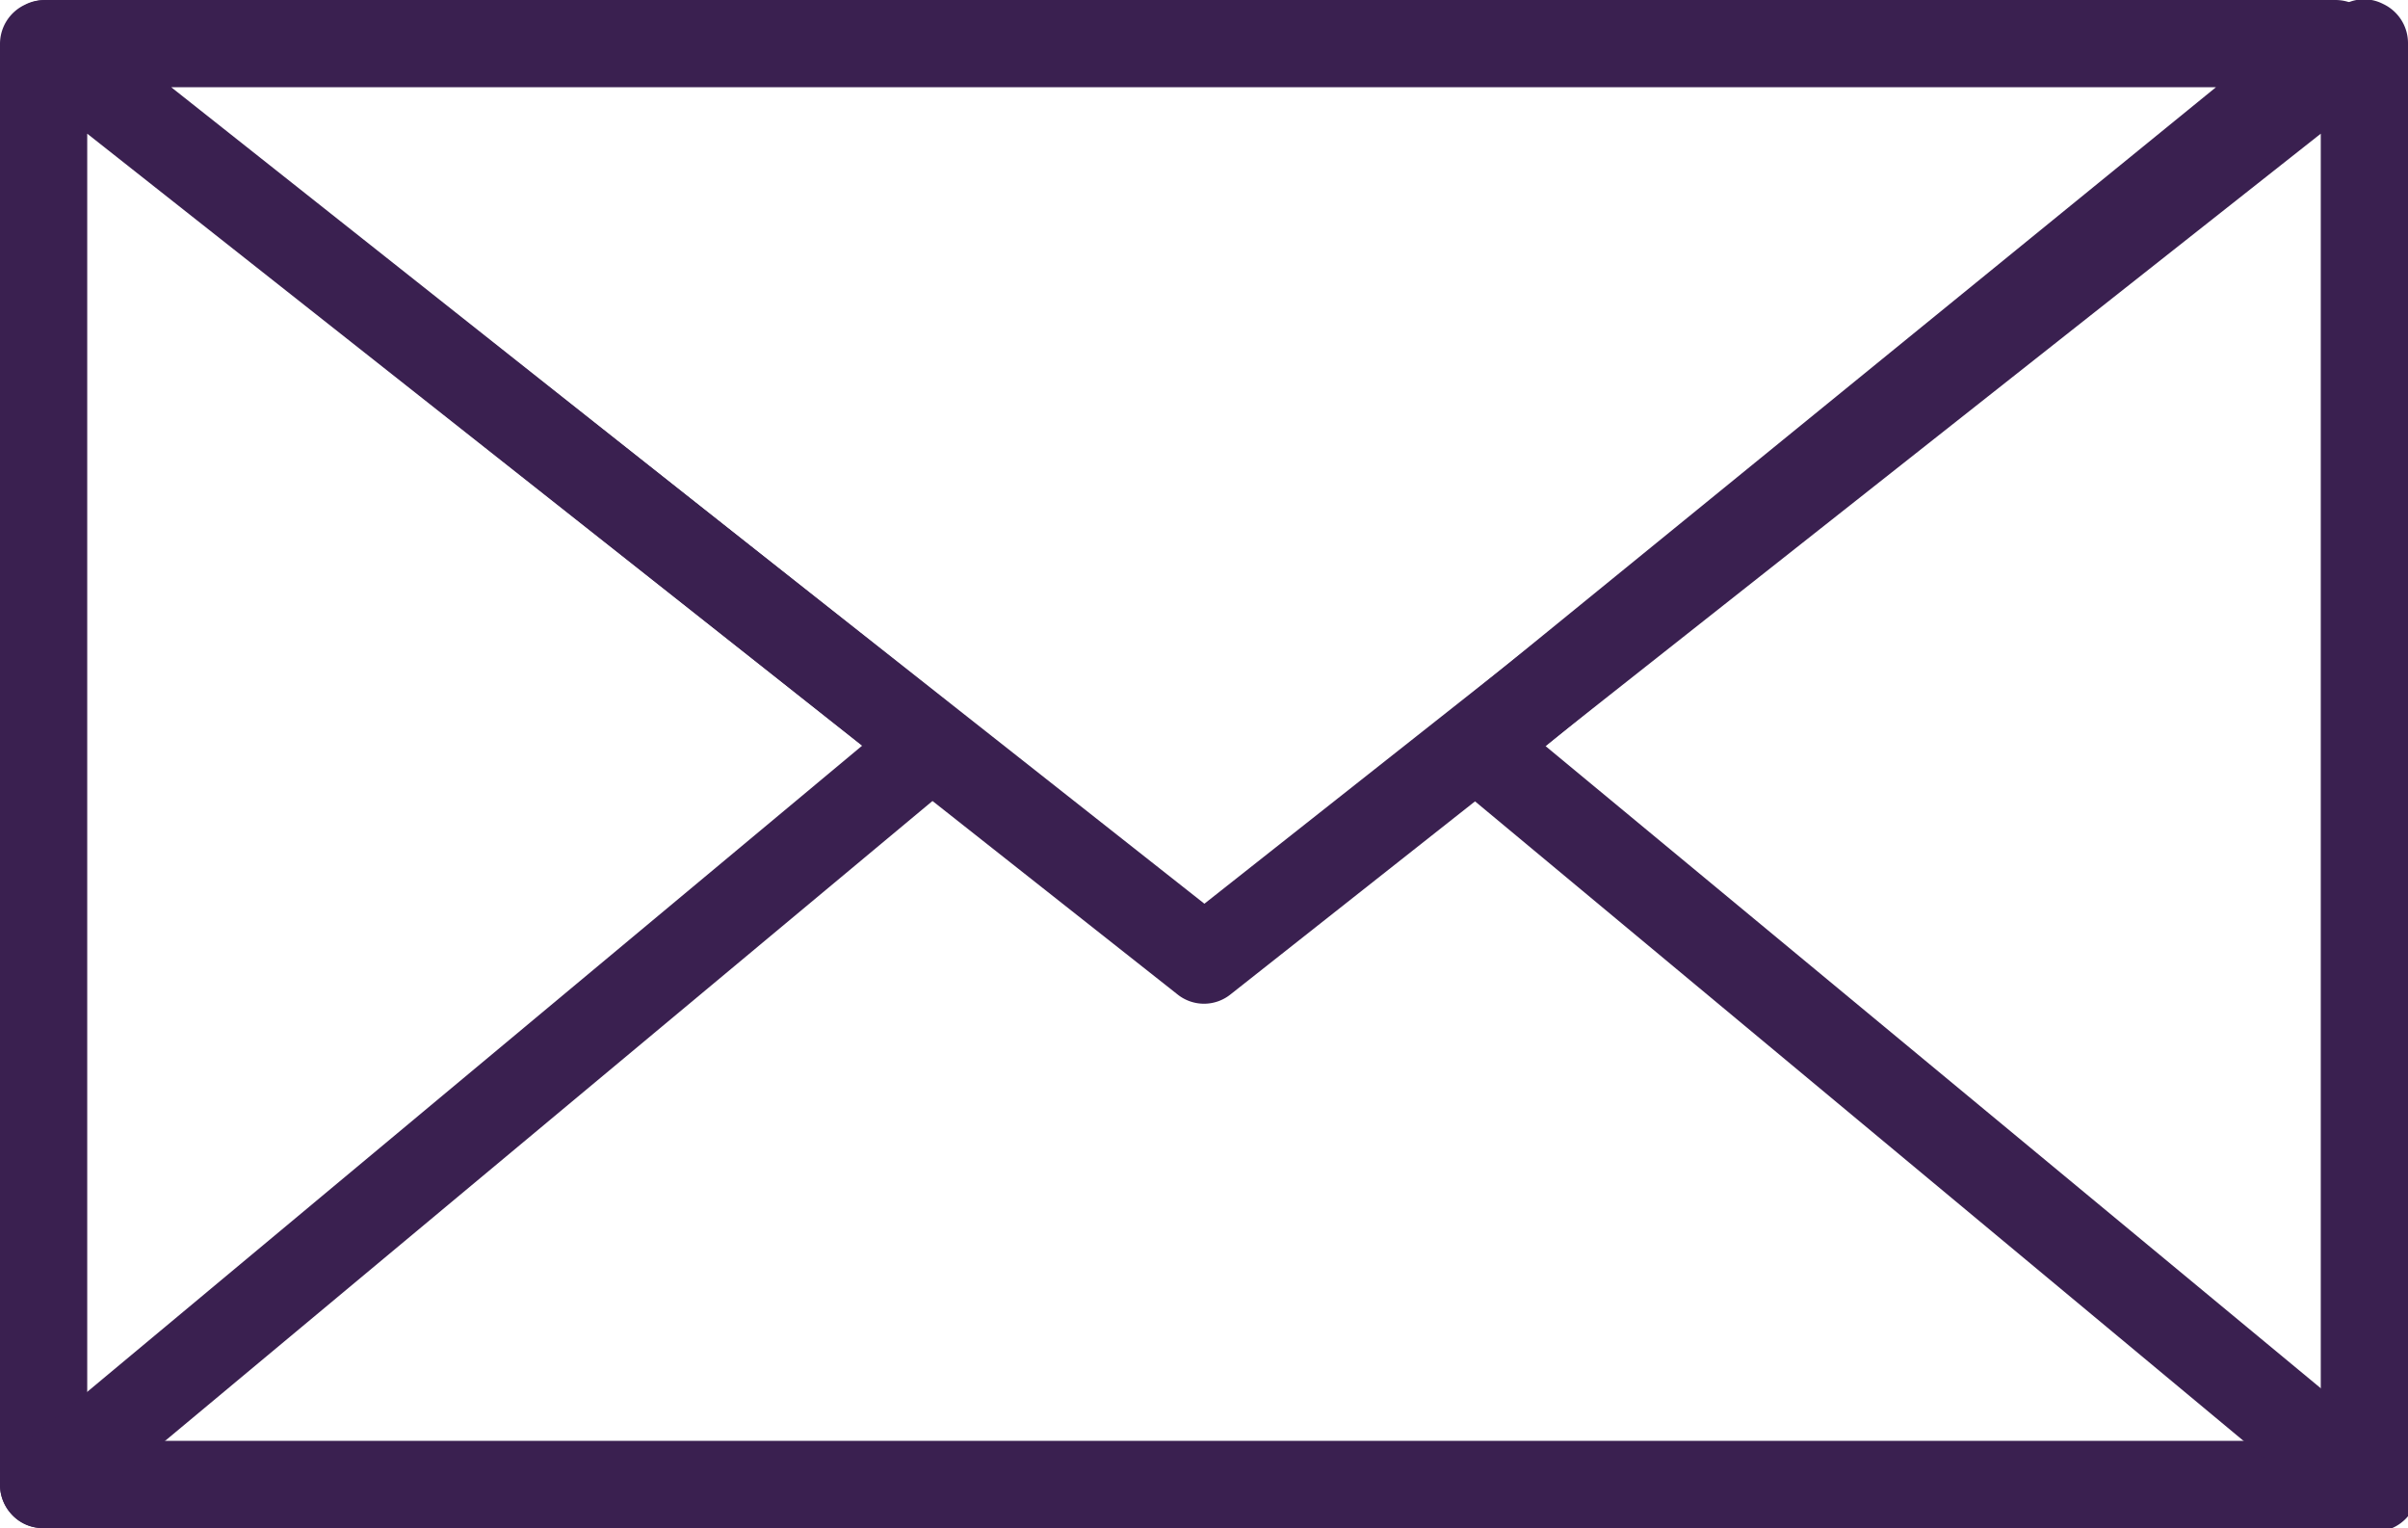 <svg id="icons" xmlns="http://www.w3.org/2000/svg" width="30.09" height="19.09" viewBox="0 0 30.09 19.09"><title>enveloppe</title><path d="M167.86,345.8h-29a.54.54,0,0,1-.55-.54v-18a.54.54,0,0,1,.31-.49.52.52,0,0,1,.57.06L153.36,338l14.16-11.18a.52.52,0,0,1,.57-.06.54.54,0,0,1,.31.49v18A.54.54,0,0,1,167.86,345.8Zm-28.46-1.09h27.91V328.38l-13.62,10.75a.53.53,0,0,1-.67,0L139.4,328.38Z" transform="translate(-138.31 -326.71)" style="fill:#3a2050"/><path d="M138.86,345.8a.52.52,0,0,1-.42-.19.54.54,0,0,1,.07-.77l11-9.17a.54.54,0,0,1,.77.07.55.55,0,0,1-.07.77l-11,9.17A.59.59,0,0,1,138.86,345.8Z" transform="translate(-138.31 -326.71)" style="fill:#3a2050"/><path d="M167.86,345.8a.55.55,0,0,1-.35-.12l-10.95-9.11a.55.55,0,0,1,.7-.84l11,9.11a.54.54,0,0,1-.35,1Z" transform="translate(-138.31 -326.71)" style="fill:#3a2050"/><path d="M149.77,336.42a.54.54,0,0,1-.34-.12l-10.89-8.62a.55.55,0,0,1-.18-.6.56.56,0,0,1,.52-.37H167.5a.57.57,0,0,1,.52.36.55.55,0,0,1-.17.61l-10.42,8.51a.55.55,0,0,1-.77-.08.54.54,0,0,1,.08-.77L166,327.8H140.45l9.65,7.64a.55.55,0,0,1-.33,1Z" transform="translate(-138.31 -326.71)" style="fill:#3a2050"/></svg>